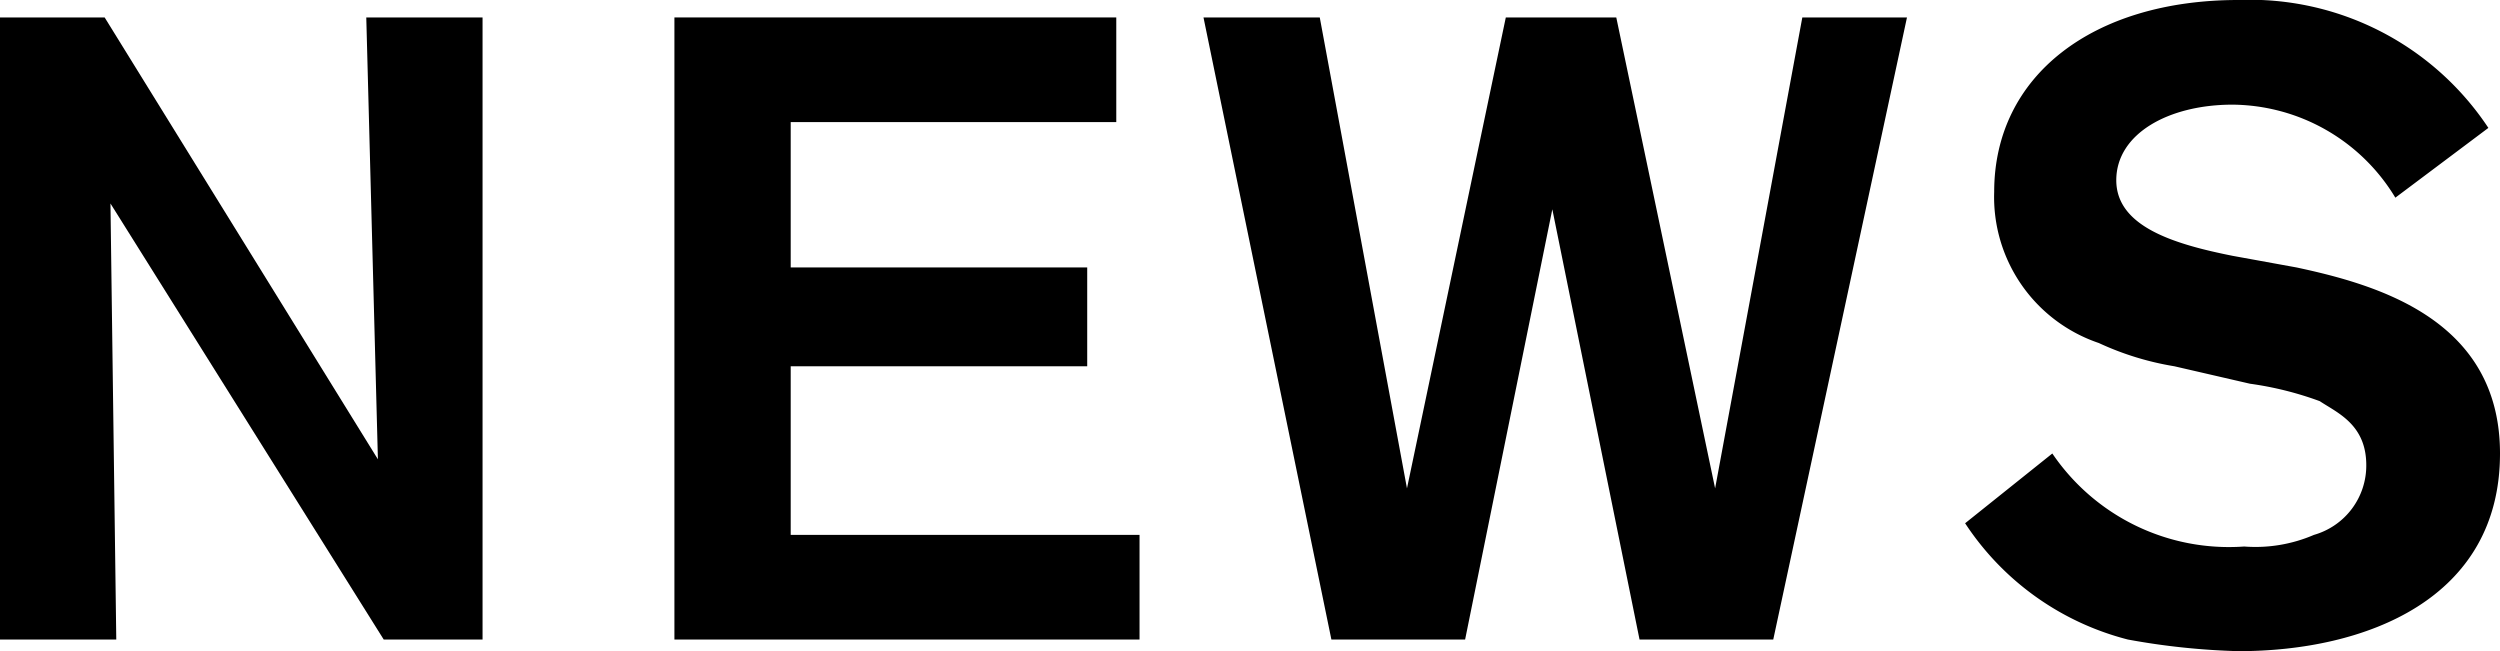 <svg xmlns="http://www.w3.org/2000/svg" viewBox="0 0 43 11.2"><defs><style>.cls-1{fill:#000;}</style></defs><title>gnavi02</title><g id="レイヤー_2" data-name="レイヤー 2"><g id="ol"><path class="cls-1" d="M6.3.3h2V11H6.6L1.9,3.5,2,11H0V.3H1.8L6.5,7.9Z"/><path class="cls-1" d="M13.6,2.1V4.6h5.1V6.3H13.6V9.2h6V11h-8V.3h7.6V2.1Z"/><path class="cls-1" d="M32.8.3,30.5,11H28.2L26.7,3.6,25.2,11H22.9L20.7.3h2l1.5,8.1L25.9.3h1.9l1.7,8.1L31,.3Z"/><path class="cls-1" d="M35.3,7.8a3.67,3.67,0,0,0,3.3,1.6,2.54,2.54,0,0,0,1.2-.2A1.24,1.24,0,0,0,40.7,8c0-.7-.5-.9-.8-1.1a5.75,5.75,0,0,0-1.2-.3l-1.3-.3a5,5,0,0,1-1.3-.4,2.65,2.65,0,0,1-1.8-2.6c0-2,1.7-3.3,4.2-3.3a4.92,4.92,0,0,1,4.3,2.2L41.2,3.4a3.3,3.3,0,0,0-2.8-1.6c-1.1,0-2,.5-2,1.3s1,1.1,2,1.3l1.1.2c1.4.3,3.5.9,3.5,3.2,0,2.5-2.3,3.4-4.5,3.4a12.25,12.25,0,0,1-1.9-.2,4.76,4.76,0,0,1-2.8-2Z"/></g></g></svg>